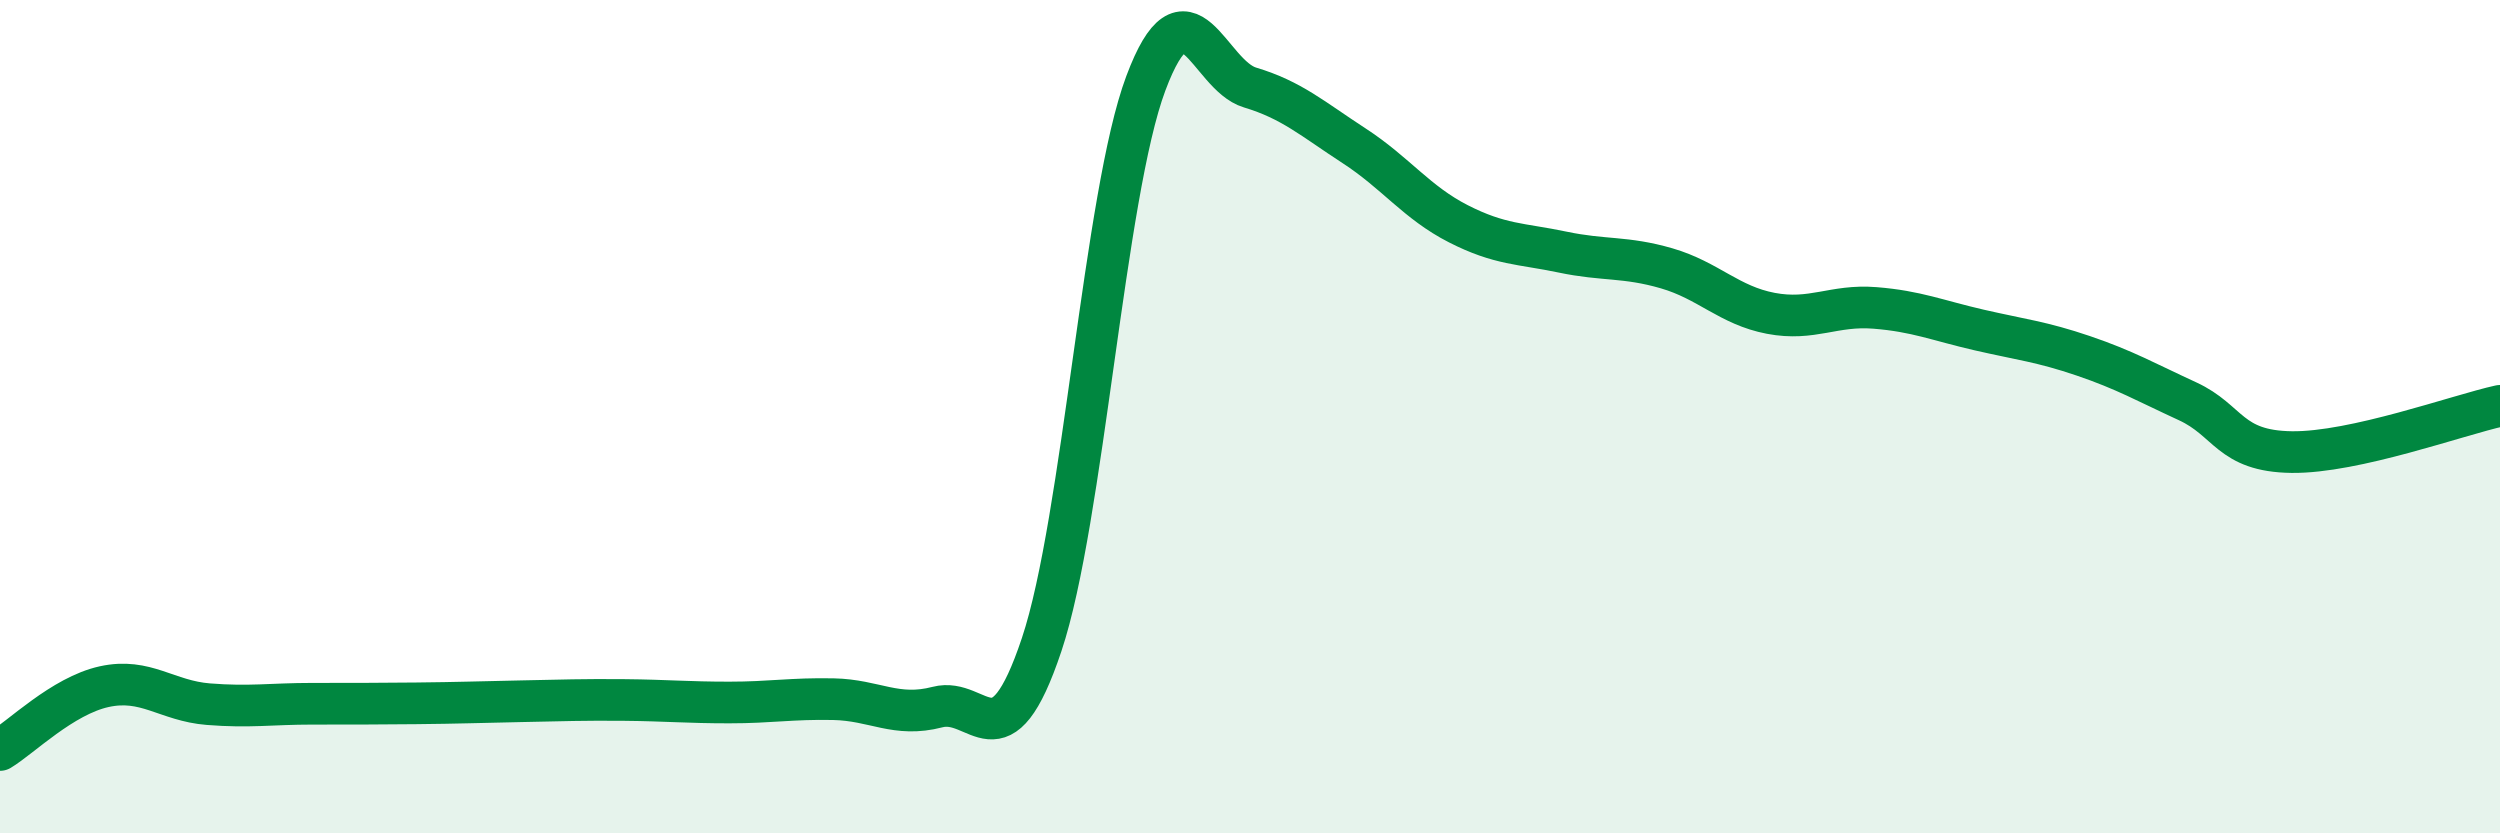 
    <svg width="60" height="20" viewBox="0 0 60 20" xmlns="http://www.w3.org/2000/svg">
      <path
        d="M 0,18 C 0.5,17.7 1.5,16.7 2.5,16.48 C 3.5,16.26 4,16.82 5,16.9 C 6,16.98 6.5,16.89 7.5,16.89 C 8.5,16.89 9,16.89 10,16.88 C 11,16.87 11.5,16.85 12.5,16.83 C 13.5,16.81 14,16.79 15,16.8 C 16,16.81 16.5,16.86 17.5,16.86 C 18.5,16.86 19,16.76 20,16.78 C 21,16.8 21.5,17.23 22.5,16.97 C 23.5,16.71 24,18.46 25,15.47 C 26,12.48 26.5,4.67 27.5,2 C 28.5,-0.67 29,1.8 30,2.1 C 31,2.4 31.5,2.85 32.5,3.5 C 33.5,4.15 34,4.86 35,5.37 C 36,5.88 36.5,5.84 37.5,6.05 C 38.5,6.26 39,6.15 40,6.44 C 41,6.73 41.5,7.33 42.5,7.52 C 43.5,7.71 44,7.31 45,7.39 C 46,7.47 46.5,7.69 47.5,7.92 C 48.5,8.15 49,8.2 50,8.54 C 51,8.88 51.5,9.17 52.5,9.63 C 53.5,10.09 53.5,10.83 55,10.85 C 56.5,10.87 59,9.96 60,9.74L60 20L0 20Z"
        fill="#008740"
        opacity="0.1"
        stroke-linecap="round"
        stroke-linejoin="round"
      />
      <path
        d="M 0,18 C 0.5,17.7 1.5,16.7 2.5,16.48 C 3.5,16.26 4,16.82 5,16.9 C 6,16.98 6.5,16.89 7.5,16.89 C 8.5,16.89 9,16.89 10,16.88 C 11,16.87 11.5,16.85 12.5,16.83 C 13.5,16.81 14,16.79 15,16.8 C 16,16.81 16.5,16.86 17.5,16.86 C 18.5,16.86 19,16.76 20,16.78 C 21,16.8 21.5,17.23 22.5,16.97 C 23.5,16.71 24,18.46 25,15.47 C 26,12.48 26.5,4.67 27.5,2 C 28.5,-0.67 29,1.8 30,2.1 C 31,2.4 31.5,2.85 32.5,3.5 C 33.5,4.15 34,4.86 35,5.37 C 36,5.88 36.5,5.84 37.5,6.05 C 38.5,6.26 39,6.15 40,6.44 C 41,6.73 41.5,7.33 42.5,7.52 C 43.5,7.71 44,7.31 45,7.39 C 46,7.47 46.5,7.69 47.5,7.92 C 48.5,8.15 49,8.2 50,8.54 C 51,8.88 51.5,9.17 52.5,9.63 C 53.5,10.09 53.5,10.83 55,10.85 C 56.5,10.87 59,9.96 60,9.74"
        stroke="#008740"
        stroke-width="1"
        fill="none"
        stroke-linecap="round"
        stroke-linejoin="round"
      />
    </svg>
  